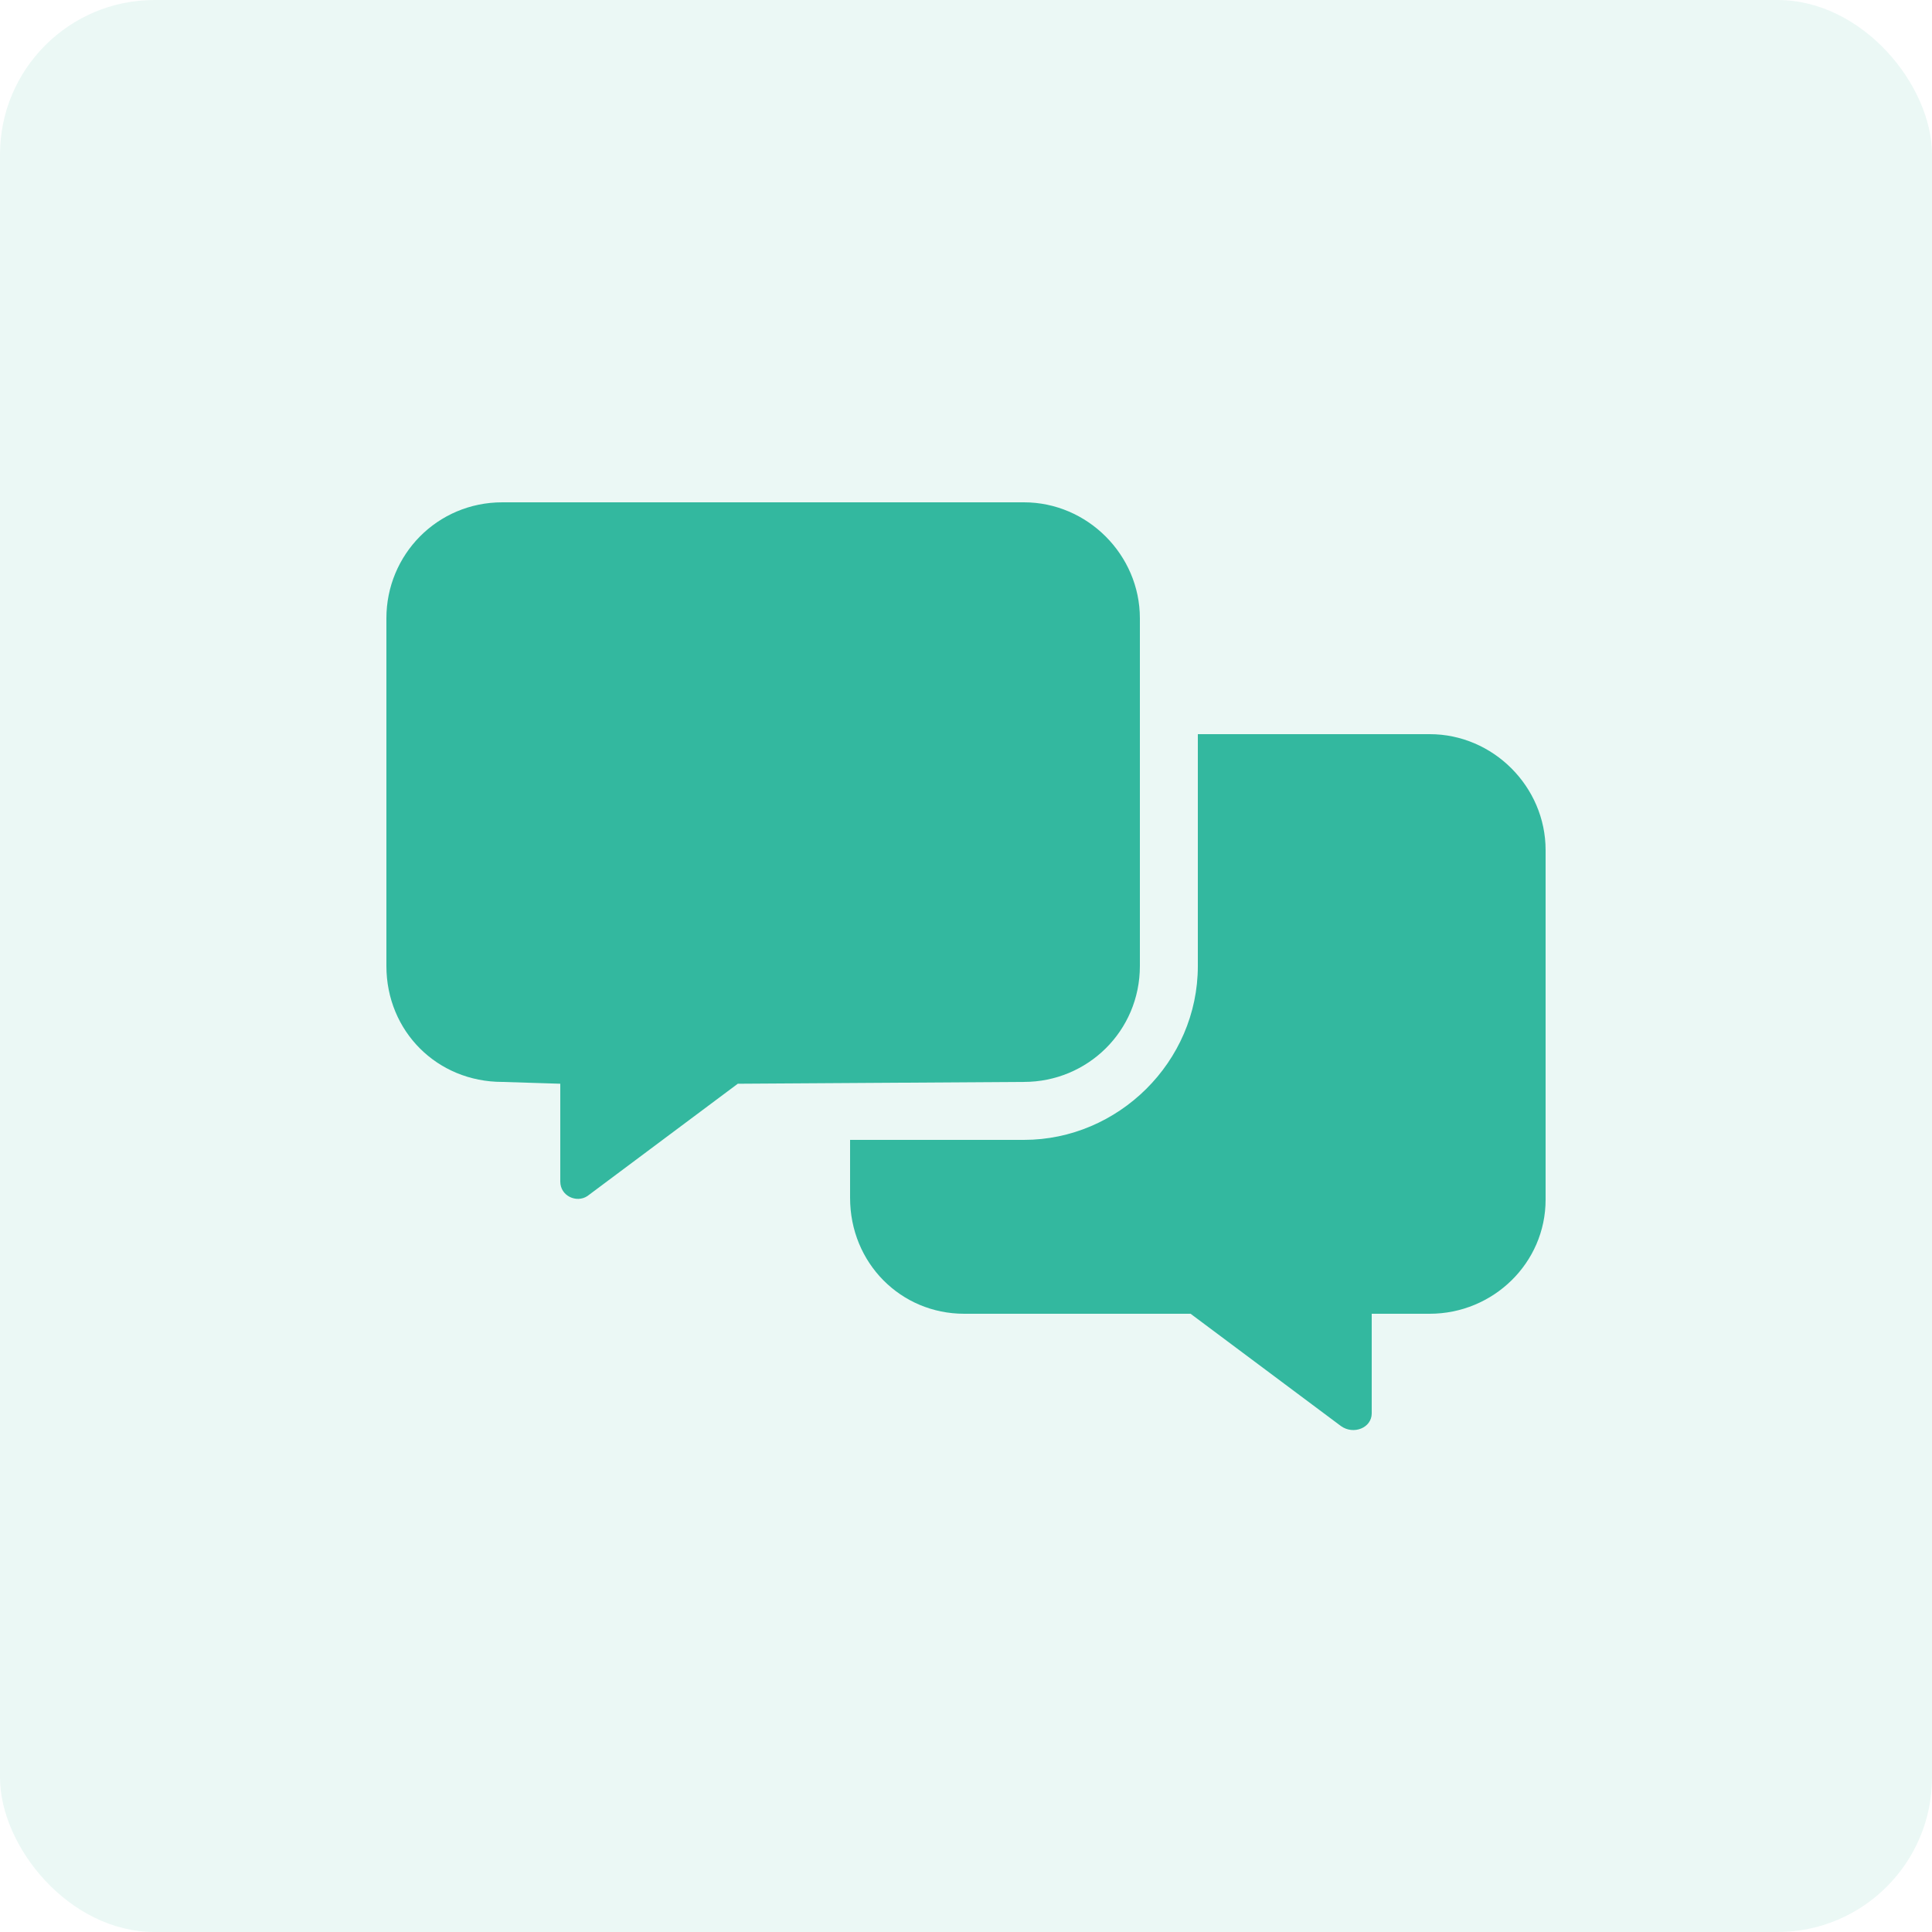 <svg width="50" height="50" viewBox="0 0 50 50" fill="none" xmlns="http://www.w3.org/2000/svg">
    <rect width="50" height="50" rx="4" fill="#33B89F" fill-opacity="0.1" />
    <path d="M29.5 25C29.5 26.688 28.141 28 26.5 28L19.094 28.047L15.203 30.953C14.922 31.141 14.5 30.953 14.5 30.578V28.047L13 28C11.312 28 10 26.688 10 25V16C10 14.359 11.312 13 13 13H26.5C28.141 13 29.5 14.359 29.5 16V25ZM37 19C38.641 19 40 20.359 40 22V31.047C40 32.688 38.641 34 37 34H35.5V36.578C35.5 36.953 35.031 37.141 34.703 36.906L30.812 34H24.953C23.312 34 22 32.688 22 31V29.5H26.5C28.938 29.5 31 27.484 31 25V19H37Z" fill="#33B89F" />
</svg>
